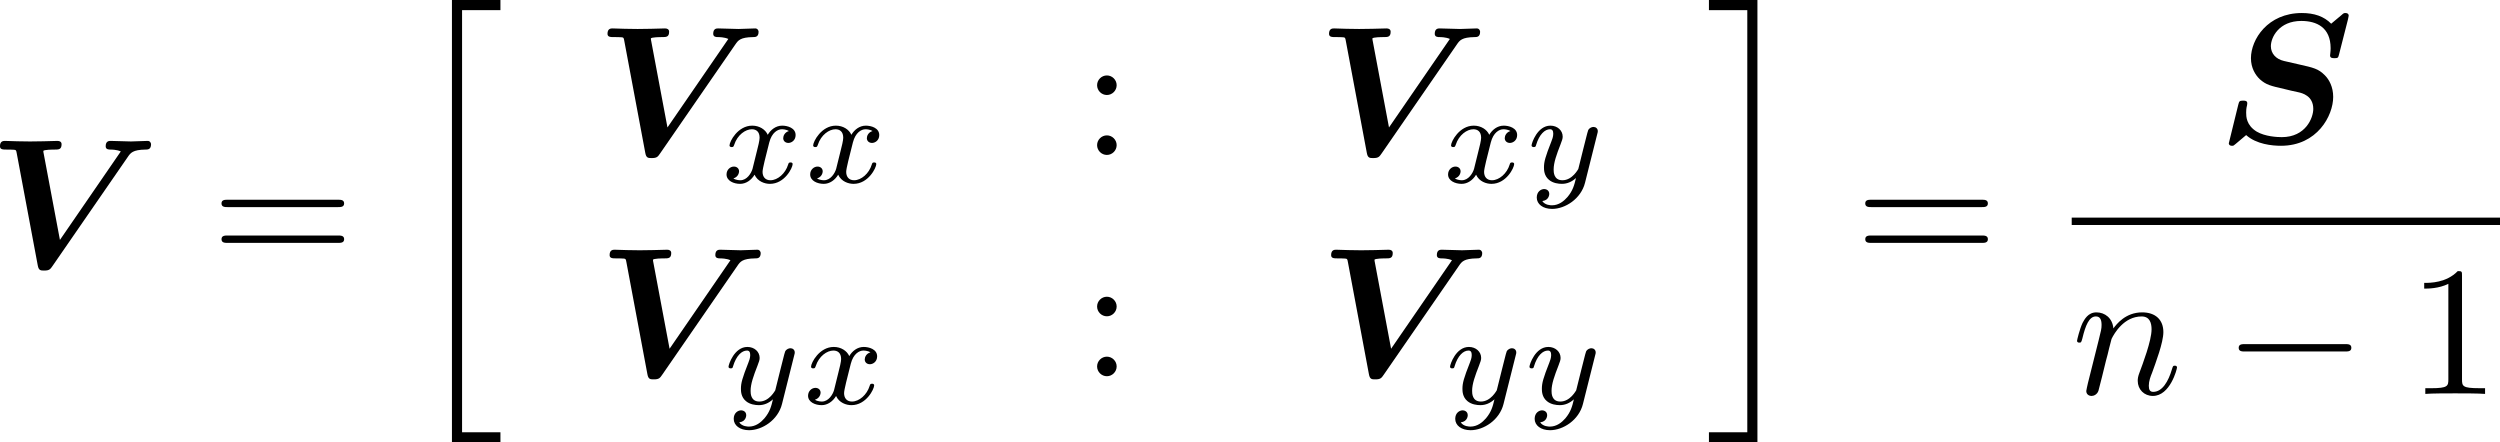 <?xml version="1.0" encoding="UTF-8" standalone="no"?>
<!-- This file was generated by dvisvgm 3.2.1 -->

<svg
   version="1.1"
   width="216.092"
   height="38.241"
   viewBox="12.121 64.096 162.069 28.68"
   id="svg276"
   xmlns:xlink="http://www.w3.org/1999/xlink"
   xmlns="http://www.w3.org/2000/svg"
   xmlns:svg="http://www.w3.org/2000/svg">
  <defs
     id="defs1">
    <path
       id="g2-48"
       d="m 2.427,-3.95 c 0.067,-0.142 0.075,-0.209 0.075,-0.268 0,-0.259 -0.234,-0.46 -0.494,-0.46 -0.318,0 -0.418,0.259 -0.46,0.393 l -1.105,3.624 c -0.008,0.017 -0.042,0.126 -0.042,0.134 0,0.1 0.259,0.184 0.326,0.184 0.059,0 0.067,-0.017 0.126,-0.142 z" />
    <path
       id="g4-105"
       d="m 2.711,-5.23 c 0,-0.134 -0.1,-0.318 -0.335,-0.318 -0.226,0 -0.469,0.218 -0.469,0.46 0,0.142 0.109,0.318 0.335,0.318 0.243,0 0.469,-0.234 0.469,-0.46 z m -1.707,4.251 c -0.033,0.109 -0.075,0.209 -0.075,0.351 0,0.393 0.335,0.711 0.795,0.711 0.837,0 1.205,-1.155 1.205,-1.28 0,-0.109 -0.109,-0.109 -0.134,-0.109 -0.117,0 -0.126,0.05 -0.159,0.142 -0.192,0.669 -0.561,1.013 -0.887,1.013 -0.167,0 -0.209,-0.109 -0.209,-0.293 0,-0.192 0.059,-0.351 0.134,-0.536 0.084,-0.226 0.176,-0.452 0.268,-0.669 0.075,-0.201 0.377,-0.962 0.41,-1.063 0.025,-0.084 0.05,-0.184 0.05,-0.268 0,-0.393 -0.335,-0.711 -0.795,-0.711 -0.828,0 -1.213,1.138 -1.213,1.28 0,0.109 0.117,0.109 0.142,0.109 0.117,0 0.126,-0.042 0.151,-0.134 0.218,-0.72 0.586,-1.021 0.895,-1.021 0.134,0 0.209,0.067 0.209,0.293 0,0.192 -0.05,0.318 -0.259,0.837 z" />
    <path
       id="g4-106"
       d="m 3.674,-5.23 c 0,-0.142 -0.109,-0.318 -0.335,-0.318 -0.243,0 -0.469,0.234 -0.469,0.46 0,0.134 0.1,0.318 0.335,0.318 0.226,0 0.469,-0.218 0.469,-0.46 z M 1.9,0.41 C 1.757,0.987 1.314,1.473 0.82,1.473 0.711,1.473 0.611,1.456 0.519,1.423 0.736,1.322 0.803,1.121 0.803,0.996 0.803,0.795 0.644,0.686 0.477,0.686 0.218,0.686 0,0.912 0,1.18 c 0,0.318 0.326,0.527 0.828,0.527 0.502,0 1.481,-0.301 1.741,-1.322 l 0.753,-2.996 c 0.025,-0.092 0.042,-0.167 0.042,-0.293 0,-0.46 -0.393,-0.787 -0.895,-0.787 -0.929,0 -1.465,1.163 -1.465,1.28 0,0.109 0.117,0.109 0.142,0.109 0.1,0 0.109,-0.025 0.167,-0.151 0.209,-0.485 0.644,-1.004 1.13,-1.004 0.209,0 0.285,0.142 0.285,0.41 0,0.092 -0.017,0.209 -0.025,0.251 z" />
    <path
       id="g4-110"
       d="m 1.021,-0.527 c -0.033,0.109 -0.084,0.318 -0.084,0.343 0,0.184 0.151,0.268 0.285,0.268 0.151,0 0.285,-0.109 0.326,-0.184 0.042,-0.075 0.109,-0.343 0.151,-0.519 0.042,-0.159 0.134,-0.544 0.184,-0.753 0.05,-0.184 0.1,-0.368 0.142,-0.561 0.092,-0.343 0.109,-0.41 0.351,-0.753 0.234,-0.335 0.628,-0.77 1.255,-0.77 0.485,0 0.494,0.427 0.494,0.586 0,0.502 -0.36,1.431 -0.494,1.783 -0.092,0.234 -0.126,0.31 -0.126,0.452 0,0.444 0.368,0.72 0.795,0.72 0.837,0 1.205,-1.155 1.205,-1.28 0,-0.109 -0.109,-0.109 -0.134,-0.109 -0.117,0 -0.126,0.05 -0.159,0.142 -0.192,0.669 -0.552,1.013 -0.887,1.013 -0.176,0 -0.209,-0.117 -0.209,-0.293 0,-0.192 0.042,-0.301 0.192,-0.678 0.1,-0.259 0.444,-1.147 0.444,-1.615 0,-0.812 -0.644,-0.954 -1.088,-0.954 -0.695,0 -1.163,0.427 -1.414,0.762 -0.059,-0.577 -0.552,-0.762 -0.895,-0.762 -0.36,0 -0.552,0.259 -0.661,0.452 -0.184,0.31 -0.301,0.787 -0.301,0.828 0,0.109 0.117,0.109 0.142,0.109 0.117,0 0.126,-0.025 0.184,-0.251 0.126,-0.494 0.285,-0.904 0.611,-0.904 0.218,0 0.276,0.184 0.276,0.41 0,0.159 -0.075,0.469 -0.134,0.695 -0.059,0.226 -0.142,0.569 -0.184,0.753 z" />
    <path
       id="g4-112"
       d="m 0.628,1.021 c -0.059,0.234 -0.075,0.301 -0.41,0.301 -0.109,0 -0.226,0 -0.226,0.176 0,0.092 0.075,0.126 0.117,0.126 0.218,0 0.494,-0.033 0.72,-0.033 0.285,0 0.603,0.033 0.879,0.033 0.075,0 0.167,-0.025 0.167,-0.184 0,-0.117 -0.117,-0.117 -0.218,-0.117 -0.184,0 -0.41,0 -0.41,-0.1 0,-0.042 0.059,-0.259 0.092,-0.385 0.1,-0.444 0.218,-0.895 0.31,-1.247 0.1,0.167 0.36,0.494 0.862,0.494 1.021,0 2.151,-1.13 2.151,-2.377 0,-0.979 -0.678,-1.398 -1.255,-1.398 -0.519,0 -0.962,0.351 -1.188,0.586 C 2.075,-3.582 1.607,-3.691 1.356,-3.691 c -0.326,0 -0.527,0.218 -0.661,0.444 -0.167,0.285 -0.301,0.787 -0.301,0.837 0,0.109 0.117,0.109 0.142,0.109 0.117,0 0.126,-0.025 0.184,-0.251 0.126,-0.485 0.285,-0.904 0.611,-0.904 0.218,0 0.276,0.184 0.276,0.41 0,0.092 -0.017,0.201 -0.025,0.251 z m 1.582,-3.707 c 0.485,-0.644 0.904,-0.77 1.172,-0.77 0.326,0 0.611,0.243 0.611,0.812 0,0.343 -0.184,1.197 -0.435,1.682 -0.209,0.41 -0.619,0.812 -1.046,0.812 -0.594,0 -0.745,-0.644 -0.745,-0.728 0,-0.033 0.017,-0.092 0.025,-0.126 z" />
    <path
       id="g4-113"
       d="m 4.26,-3.448 c 0.008,-0.033 0.017,-0.084 0.017,-0.126 0,-0.05 -0.033,-0.117 -0.109,-0.117 -0.084,0 -0.435,0.285 -0.603,0.552 -0.084,-0.167 -0.36,-0.552 -0.895,-0.552 -1.071,0 -2.159,1.18 -2.159,2.385 0,0.812 0.544,1.389 1.264,1.389 0.477,0 0.87,-0.301 1.054,-0.46 -0.008,0.025 -0.268,1.08 -0.301,1.222 -0.117,0.46 -0.126,0.469 -0.644,0.477 -0.1,0 -0.218,0 -0.218,0.184 0,0.05 0.042,0.117 0.126,0.117 0.276,0 0.586,-0.033 0.87,-0.033 0.285,0 0.636,0.033 0.895,0.033 0.075,0 0.167,-0.025 0.167,-0.184 0,-0.117 -0.117,-0.117 -0.218,-0.117 -0.184,0 -0.41,0 -0.41,-0.1 0,-0.025 0,-0.042 0.042,-0.184 z m -1.264,2.393 c -0.042,0.142 -0.042,0.159 -0.151,0.293 -0.326,0.385 -0.72,0.611 -1.046,0.611 -0.31,0 -0.611,-0.218 -0.611,-0.812 0,-0.444 0.243,-1.364 0.435,-1.699 0.385,-0.669 0.812,-0.795 1.046,-0.795 0.586,0 0.745,0.644 0.745,0.728 0,0.042 -0.017,0.092 -0.025,0.126 z" />
    <path
       id="g4-120"
       d="m 2.084,-0.887 c -0.084,0.285 -0.36,0.736 -0.787,0.736 -0.025,0 -0.276,0 -0.452,-0.117 0.343,-0.109 0.368,-0.41 0.368,-0.46 0,-0.184 -0.142,-0.31 -0.335,-0.31 -0.234,0 -0.477,0.201 -0.477,0.51 0,0.418 0.469,0.611 0.879,0.611 0.385,0 0.728,-0.243 0.937,-0.594 0.201,0.444 0.661,0.594 0.996,0.594 0.962,0 1.473,-1.046 1.473,-1.28 0,-0.109 -0.109,-0.109 -0.134,-0.109 -0.117,0 -0.126,0.042 -0.159,0.142 -0.176,0.577 -0.678,1.013 -1.147,1.013 -0.335,0 -0.51,-0.226 -0.51,-0.544 0,-0.218 0.201,-0.979 0.435,-1.908 0.167,-0.644 0.544,-0.854 0.82,-0.854 0.017,0 0.276,0 0.452,0.117 -0.268,0.075 -0.368,0.31 -0.368,0.46 0,0.184 0.142,0.31 0.335,0.31 0.192,0 0.469,-0.159 0.469,-0.51 0,-0.469 -0.536,-0.611 -0.87,-0.611 -0.418,0 -0.753,0.276 -0.937,0.594 C 2.921,-3.44 2.536,-3.691 2.067,-3.691 c -0.937,0 -1.473,1.029 -1.473,1.28 0,0.109 0.117,0.109 0.142,0.109 0.109,0 0.117,-0.033 0.159,-0.142 0.209,-0.653 0.736,-1.013 1.147,-1.013 0.276,0 0.502,0.151 0.502,0.552 0,0.167 -0.1,0.586 -0.176,0.87 z" />
    <path
       id="g4-121"
       d="m 4.653,-3.155 c 0.033,-0.117 0.033,-0.134 0.033,-0.184 0,-0.167 -0.134,-0.268 -0.276,-0.268 -0.092,0 -0.251,0.042 -0.343,0.201 -0.025,0.05 -0.092,0.318 -0.134,0.485 l -0.176,0.695 c -0.05,0.201 -0.31,1.255 -0.335,1.347 -0.008,0 -0.377,0.728 -1.029,0.728 -0.569,0 -0.569,-0.544 -0.569,-0.695 0,-0.452 0.192,-0.979 0.444,-1.624 0.1,-0.268 0.142,-0.368 0.142,-0.51 0,-0.402 -0.343,-0.711 -0.795,-0.711 -0.845,0 -1.222,1.138 -1.222,1.28 0,0.109 0.117,0.109 0.142,0.109 0.117,0 0.126,-0.042 0.151,-0.134 0.209,-0.695 0.569,-1.021 0.904,-1.021 0.142,0 0.209,0.092 0.209,0.293 0,0.192 -0.075,0.377 -0.117,0.485 -0.402,1.021 -0.485,1.331 -0.485,1.699 0,0.142 0,0.536 0.326,0.803 0.259,0.218 0.611,0.259 0.837,0.259 0.335,0 0.636,-0.126 0.912,-0.377 C 3.163,0.167 3.071,0.519 2.72,0.937 2.494,1.197 2.159,1.473 1.716,1.473 c -0.059,0 -0.452,0 -0.628,-0.276 0.452,-0.05 0.452,-0.452 0.452,-0.46 0,-0.268 -0.243,-0.318 -0.326,-0.318 -0.209,0 -0.485,0.167 -0.485,0.552 0,0.427 0.402,0.736 0.996,0.736 0.845,0 1.875,-0.653 2.134,-1.699 z" />
    <path
       id="g1-0"
       d="m 7.878,-2.75 c 0.203,0 0.418,0 0.418,-0.239 0,-0.239 -0.215,-0.239 -0.418,-0.239 H 1.411 c -0.203,0 -0.418,0 -0.418,0.239 0,0.239 0.215,0.239 0.418,0.239 z" />
    <path
       id="g1-1"
       d="m 2.295,-2.989 c 0,-0.347 -0.287,-0.634 -0.634,-0.634 -0.347,0 -0.634,0.287 -0.634,0.634 0,0.347 0.287,0.634 0.634,0.634 0.347,0 0.634,-0.287 0.634,-0.634 z" />
    <path
       id="g6-49"
       d="m 2.803,-5.322 c 0,-0.226 -0.017,-0.234 -0.251,-0.234 -0.536,0.527 -1.297,0.536 -1.64,0.536 V -4.72 c 0.201,0 0.753,0 1.213,-0.234 v 4.268 c 0,0.276 0,0.385 -0.837,0.385 H 0.971 V 0 c 0.151,-0.008 1.18,-0.033 1.49,-0.033 0.259,0 1.314,0.025 1.498,0.033 V -0.301 H 3.64 c -0.837,0 -0.837,-0.109 -0.837,-0.385 z" />
    <path
       id="g3-58"
       d="m 2.295,-0.634 c 0,-0.347 -0.287,-0.634 -0.634,-0.634 -0.347,0 -0.634,0.287 -0.634,0.634 0,0.347 0.287,0.634 0.634,0.634 0.347,0 0.634,-0.287 0.634,-0.634 z" />
    <path
       id="g3-109"
       d="m 1.052,-0.705 c -0.036,0.179 -0.108,0.454 -0.108,0.514 0,0.215 0.167,0.323 0.347,0.323 0.143,0 0.359,-0.096 0.442,-0.335 0.012,-0.024 0.155,-0.586 0.227,-0.885 L 2.224,-2.164 C 2.295,-2.427 2.367,-2.69 2.427,-2.965 2.475,-3.168 2.57,-3.515 2.582,-3.563 c 0.179,-0.371 0.813,-1.459 1.949,-1.459 0.538,0 0.646,0.442 0.646,0.837 0,0.299 -0.084,0.634 -0.179,0.992 l -0.335,1.387 -0.239,0.909 c -0.048,0.239 -0.155,0.646 -0.155,0.705 0,0.215 0.167,0.323 0.347,0.323 0.371,0 0.442,-0.299 0.538,-0.681 0.167,-0.669 0.61,-2.415 0.717,-2.881 0.036,-0.155 0.669,-1.59 1.973,-1.59 0.514,0 0.646,0.406 0.646,0.837 0,0.681 -0.502,2.044 -0.741,2.678 -0.108,0.287 -0.155,0.418 -0.155,0.658 0,0.562 0.418,0.98 0.98,0.98 1.124,0 1.566,-1.745 1.566,-1.841 0,-0.12 -0.108,-0.12 -0.143,-0.12 -0.12,0 -0.12,0.036 -0.179,0.215 -0.179,0.634 -0.562,1.482 -1.219,1.482 -0.203,0 -0.287,-0.12 -0.287,-0.395 0,-0.299 0.108,-0.586 0.215,-0.849 0.227,-0.622 0.729,-1.949 0.729,-2.63 0,-0.777 -0.478,-1.279 -1.375,-1.279 -0.897,0 -1.506,0.526 -1.949,1.16 C 5.918,-4.28 5.882,-4.686 5.547,-4.973 5.248,-5.224 4.866,-5.284 4.567,-5.284 c -1.076,0 -1.662,0.765 -1.865,1.04 -0.06,-0.681 -0.562,-1.04 -1.1,-1.04 -0.55,0 -0.777,0.466 -0.885,0.681 -0.215,0.418 -0.371,1.124 -0.371,1.16 0,0.12 0.12,0.12 0.143,0.12 0.12,0 0.132,-0.012 0.203,-0.275 0.203,-0.849 0.442,-1.423 0.873,-1.423 0.191,0 0.371,0.096 0.371,0.55 0,0.251 -0.036,0.383 -0.191,1.004 z" />
    <path
       id="g3-110"
       d="m 1.052,-0.705 c -0.036,0.179 -0.108,0.454 -0.108,0.514 0,0.215 0.167,0.323 0.347,0.323 0.143,0 0.359,-0.096 0.442,-0.335 0.012,-0.024 0.155,-0.586 0.227,-0.885 L 2.224,-2.164 C 2.295,-2.427 2.367,-2.69 2.427,-2.965 2.475,-3.168 2.57,-3.515 2.582,-3.563 c 0.179,-0.371 0.813,-1.459 1.949,-1.459 0.538,0 0.646,0.442 0.646,0.837 0,0.741 -0.586,2.271 -0.777,2.786 -0.108,0.275 -0.12,0.418 -0.12,0.55 0,0.562 0.418,0.98 0.98,0.98 1.124,0 1.566,-1.745 1.566,-1.841 0,-0.12 -0.108,-0.12 -0.143,-0.12 -0.12,0 -0.12,0.036 -0.179,0.215 -0.239,0.813 -0.634,1.482 -1.219,1.482 -0.203,0 -0.287,-0.12 -0.287,-0.395 0,-0.299 0.108,-0.586 0.215,-0.849 0.227,-0.634 0.729,-1.949 0.729,-2.63 0,-0.801 -0.514,-1.279 -1.375,-1.279 -1.076,0 -1.662,0.765 -1.865,1.04 -0.06,-0.669 -0.55,-1.04 -1.1,-1.04 -0.55,0 -0.777,0.466 -0.897,0.681 -0.191,0.406 -0.359,1.112 -0.359,1.16 0,0.12 0.12,0.12 0.143,0.12 0.12,0 0.132,-0.012 0.203,-0.275 0.203,-0.849 0.442,-1.423 0.873,-1.423 0.239,0 0.371,0.155 0.371,0.55 0,0.251 -0.036,0.383 -0.191,1.004 z" />
    <path
       id="g3-120"
       d="m 3.993,-3.61 c 0.072,-0.311 0.347,-1.411 1.184,-1.411 0.06,0 0.347,0 0.598,0.155 -0.335,0.06 -0.574,0.359 -0.574,0.646 0,0.191 0.132,0.418 0.454,0.418 0.263,0 0.646,-0.215 0.646,-0.693 0,-0.622 -0.705,-0.789 -1.112,-0.789 -0.693,0 -1.112,0.634 -1.255,0.909 -0.299,-0.789 -0.944,-0.909 -1.291,-0.909 -1.243,0 -1.925,1.542 -1.925,1.841 0,0.12 0.12,0.12 0.143,0.12 0.096,0 0.132,-0.024 0.155,-0.132 0.406,-1.267 1.196,-1.566 1.602,-1.566 0.227,0 0.646,0.108 0.646,0.801 0,0.371 -0.203,1.172 -0.646,2.845 -0.191,0.741 -0.61,1.243 -1.136,1.243 -0.072,0 -0.347,0 -0.598,-0.155 0.299,-0.06 0.562,-0.311 0.562,-0.646 0,-0.323 -0.263,-0.418 -0.442,-0.418 -0.359,0 -0.658,0.311 -0.658,0.693 0,0.55 0.598,0.789 1.124,0.789 0.789,0 1.219,-0.837 1.255,-0.909 0.143,0.442 0.574,0.909 1.291,0.909 1.231,0 1.913,-1.542 1.913,-1.841 0,-0.12 -0.108,-0.12 -0.143,-0.12 -0.108,0 -0.132,0.048 -0.155,0.132 -0.395,1.279 -1.207,1.566 -1.59,1.566 -0.466,0 -0.658,-0.383 -0.658,-0.789 0,-0.263 0.072,-0.526 0.203,-1.052 z" />
    <path
       id="g3-121"
       d="m 5.81,-4.555 c 0.048,-0.167 0.048,-0.191 0.048,-0.275 0,-0.215 -0.167,-0.323 -0.347,-0.323 -0.12,0 -0.311,0.072 -0.418,0.251 -0.024,0.06 -0.12,0.43 -0.167,0.646 -0.084,0.311 -0.167,0.634 -0.239,0.956 l -0.538,2.152 c -0.048,0.179 -0.562,1.016 -1.351,1.016 -0.61,0 -0.741,-0.526 -0.741,-0.968 0,-0.55 0.203,-1.291 0.61,-2.343 0.191,-0.49 0.239,-0.622 0.239,-0.861 0,-0.538 -0.383,-0.98 -0.98,-0.98 -1.136,0 -1.578,1.733 -1.578,1.841 0,0.12 0.12,0.12 0.143,0.12 0.12,0 0.132,-0.024 0.191,-0.215 0.323,-1.124 0.801,-1.482 1.207,-1.482 0.096,0 0.299,0 0.299,0.383 0,0.299 -0.12,0.61 -0.203,0.837 -0.478,1.267 -0.693,1.949 -0.693,2.511 0,1.064 0.753,1.423 1.459,1.423 0.466,0 0.873,-0.203 1.207,-0.538 C 3.802,0.215 3.658,0.801 3.18,1.435 2.869,1.841 2.415,2.188 1.865,2.188 c -0.167,0 -0.705,-0.036 -0.909,-0.502 0.191,0 0.347,0 0.514,-0.143 0.12,-0.108 0.239,-0.263 0.239,-0.49 0,-0.371 -0.323,-0.418 -0.442,-0.418 -0.275,0 -0.669,0.191 -0.669,0.777 0,0.598 0.526,1.04 1.267,1.04 1.231,0 2.463,-1.088 2.798,-2.439 z" />
    <path
       id="g0-83"
       d="m 8.488,-7.986 c 0.012,-0.036 0.048,-0.215 0.048,-0.239 0,-0.155 -0.132,-0.179 -0.215,-0.179 -0.084,0 -0.108,0 -0.263,0.143 l -0.658,0.55 c -0.466,-0.478 -1.1,-0.693 -1.901,-0.693 -2.212,0 -3.3,1.71 -3.3,2.929 0,0.634 0.287,1.088 0.574,1.363 0.418,0.371 0.705,0.43 1.59,0.634 0.275,0.072 0.598,0.143 0.933,0.215 0.203,0.048 0.944,0.215 0.944,1.076 0,0.574 -0.49,1.829 -2.044,1.829 -0.287,0 -1.076,-0.036 -1.626,-0.359 -0.681,-0.418 -0.681,-0.992 -0.681,-1.231 0,-0.096 0,-0.263 0.06,-0.49 0,-0.036 0.012,-0.096 0.012,-0.12 0,-0.167 -0.167,-0.167 -0.275,-0.167 -0.239,0 -0.251,0.048 -0.311,0.275 L 0.765,0.036 c 0,0.132 0.108,0.167 0.203,0.167 0.108,0 0.108,-0.012 0.239,-0.12 0.036,-0.024 0.49,-0.418 0.681,-0.574 0.669,0.598 1.686,0.693 2.26,0.693 2.343,0 3.383,-1.949 3.383,-3.168 0,-0.646 -0.263,-1.124 -0.538,-1.399 -0.43,-0.43 -0.717,-0.49 -1.722,-0.717 L 4.34,-5.296 C 3.814,-5.416 3.491,-5.786 3.491,-6.253 c 0,-0.574 0.526,-1.638 1.973,-1.638 0.992,0 1.901,0.418 1.901,1.769 0,0.215 -0.036,0.43 -0.036,0.466 0,0.179 0.167,0.179 0.287,0.179 0.227,0 0.239,-0.024 0.299,-0.263 z" />
    <path
       id="g0-86"
       d="m 9.074,-7.161 c 0.179,-0.263 0.323,-0.466 1.148,-0.478 0.143,0 0.359,0 0.359,-0.347 0,-0.072 -0.06,-0.215 -0.215,-0.215 -0.347,0 -0.729,0.036 -1.088,0.036 -0.43,0 -0.897,-0.036 -1.315,-0.036 -0.096,0 -0.323,0 -0.323,0.347 0,0.215 0.203,0.215 0.311,0.215 0.06,0 0.406,0 0.669,0.12 L 4.674,-1.781 3.622,-7.376 c -0.012,-0.036 -0.024,-0.132 -0.024,-0.167 0,-0.096 0.646,-0.096 0.729,-0.096 0.263,0 0.454,0 0.454,-0.347 0,-0.155 -0.12,-0.215 -0.263,-0.215 -0.299,0 -0.61,0.024 -0.909,0.024 -0.287,0 -0.586,0.012 -0.873,0.012 -0.275,0 -0.55,-0.012 -0.825,-0.012 -0.263,0 -0.538,-0.024 -0.789,-0.024 -0.108,0 -0.335,0 -0.335,0.347 0,0.215 0.191,0.215 0.442,0.215 0.155,0 0.299,0 0.466,0.012 0.132,0.012 0.143,0.024 0.179,0.227 l 1.363,7.269 c 0.06,0.335 0.191,0.335 0.418,0.335 0.335,0 0.395,-0.084 0.55,-0.311 z" />
    <path
       id="g0-88"
       d="M 6.958,-4.722 8.536,-6.276 9.277,-7.03 c 0.478,-0.454 0.622,-0.598 1.865,-0.61 0.227,0 0.251,-0.311 0.251,-0.347 0,-0.072 -0.048,-0.215 -0.239,-0.215 -0.418,0 -0.873,0.036 -1.303,0.036 -0.347,0 -1.207,-0.036 -1.554,-0.036 -0.096,0 -0.335,0 -0.335,0.335 0,0.215 0.191,0.227 0.299,0.227 0.359,0.012 0.669,0.108 0.717,0.12 L 6.695,-5.26 5.595,-7.568 c 0.12,-0.024 0.49,-0.072 0.693,-0.072 0.132,0 0.347,0 0.347,-0.335 0,-0.167 -0.108,-0.227 -0.263,-0.227 -0.406,0 -1.411,0.036 -1.817,0.036 -0.275,0 -0.55,-0.012 -0.825,-0.012 -0.275,0 -0.562,-0.024 -0.837,-0.024 -0.108,0 -0.335,0 -0.335,0.335 0,0.227 0.155,0.227 0.49,0.227 0.167,0 0.299,0 0.466,0.012 0.167,0.024 0.179,0.036 0.251,0.179 l 1.65,3.455 -3.001,2.965 c -0.215,0.203 -0.466,0.454 -1.53,0.466 -0.215,0 -0.418,0 -0.418,0.347 C 0.466,-0.132 0.526,0 0.705,0 0.992,0 1.722,-0.036 2.008,-0.036 2.355,-0.036 3.216,0 3.563,0 c 0.096,0 0.335,0 0.335,-0.347 0,-0.215 -0.215,-0.215 -0.311,-0.215 -0.239,0 -0.478,-0.036 -0.705,-0.12 l 2.786,-2.774 1.351,2.821 c -0.012,0 -0.406,0.072 -0.693,0.072 -0.12,0 -0.347,0 -0.347,0.347 C 5.978,-0.179 5.99,0 6.241,0 c 0.406,0 1.423,-0.036 1.829,-0.036 0.275,0 0.55,0.012 0.825,0.012 C 9.17,-0.024 9.457,0 9.732,0 c 0.096,0 0.335,0 0.335,-0.347 0,-0.215 -0.191,-0.215 -0.478,-0.215 -0.167,0 -0.287,0 -0.466,-0.012 -0.179,-0.024 -0.191,-0.036 -0.275,-0.191 z" />
    <path
       id="g0-89"
       d="m 8.775,-7.173 c 0.263,-0.275 0.538,-0.454 1.339,-0.466 0.132,0 0.347,0 0.347,-0.347 0,-0.072 -0.06,-0.215 -0.215,-0.215 -0.347,0 -0.741,0.036 -1.1,0.036 -0.442,0 -0.897,-0.036 -1.327,-0.036 -0.084,0 -0.323,0 -0.323,0.347 0,0.215 0.203,0.215 0.323,0.215 0.12,0 0.359,0.024 0.538,0.084 L 5.117,-4.089 3.587,-7.592 c 0.335,-0.048 0.347,-0.048 0.669,-0.048 0.203,0 0.406,-0.012 0.406,-0.347 0,-0.155 -0.132,-0.215 -0.263,-0.215 -0.406,0 -1.447,0.036 -1.853,0.036 -0.275,0 -0.562,-0.012 -0.825,-0.012 -0.287,0 -0.586,-0.024 -0.861,-0.024 -0.12,0 -0.335,0 -0.335,0.347 0,0.215 0.167,0.215 0.49,0.215 0.155,0 0.299,0 0.466,0.012 0.143,0.024 0.167,0.024 0.239,0.179 l 1.817,4.172 -0.622,2.463 c -0.048,0.203 -0.06,0.215 -0.275,0.227 -0.203,0.024 -0.406,0.024 -0.622,0.024 -0.359,0 -0.383,0 -0.43,0.048 C 1.518,-0.454 1.47,-0.299 1.47,-0.215 1.47,-0.191 1.482,0 1.733,0 c 0.299,0 0.61,-0.024 0.909,-0.024 0.287,0 0.586,-0.012 0.873,-0.012 C 3.921,-0.036 4.937,0 5.344,0 c 0.108,0 0.347,0 0.347,-0.347 0,-0.215 -0.167,-0.215 -0.502,-0.215 -0.251,0 -0.478,-0.012 -0.729,-0.024 l 0.669,-2.69 z" />
    <path
       id="g0-109"
       d="m 5.153,-1.315 c -0.072,0.299 -0.203,0.801 -0.203,0.885 0,0.251 0.191,0.526 0.562,0.526 0.203,0 0.574,-0.108 0.753,-0.514 0.096,-0.251 0.634,-2.511 0.753,-3.001 0.036,-0.179 0.06,-0.239 0.311,-0.574 0.311,-0.406 0.873,-0.98 1.71,-0.98 0.311,0 0.598,0.12 0.598,0.705 0,0.681 -0.526,2.08 -0.753,2.678 -0.132,0.323 -0.167,0.406 -0.167,0.61 0,0.693 0.693,1.076 1.351,1.076 1.267,0 1.865,-1.626 1.865,-1.865 0,-0.167 -0.179,-0.167 -0.287,-0.167 -0.143,0 -0.227,0 -0.275,0.155 -0.395,1.327 -1.04,1.447 -1.231,1.447 -0.084,0 -0.203,0 -0.203,-0.251 0,-0.275 0.12,-0.574 0.239,-0.873 0.191,-0.49 0.741,-1.889 0.741,-2.558 0,-1.1 -0.921,-1.387 -1.781,-1.387 -0.275,0 -1.184,0 -2.08,1.028 C 7.018,-4.531 6.934,-4.902 6.48,-5.153 6.049,-5.404 5.452,-5.404 5.32,-5.404 c -0.251,0 -1.124,0 -1.973,0.909 -0.167,-0.598 -0.825,-0.909 -1.47,-0.909 -0.442,0 -0.777,0.251 -1.04,0.681 -0.299,0.478 -0.454,1.124 -0.454,1.184 0,0.167 0.179,0.167 0.287,0.167 0.132,0 0.179,0 0.239,-0.06 0.024,-0.024 0.024,-0.048 0.096,-0.347 0.239,-0.933 0.502,-1.196 0.813,-1.196 0.179,0 0.275,0.12 0.275,0.442 0,0.203 -0.048,0.395 -0.167,0.873 -0.084,0.335 -0.203,0.813 -0.263,1.076 l -0.43,1.674 c -0.036,0.167 -0.096,0.395 -0.096,0.478 0,0.251 0.191,0.526 0.562,0.526 0.622,0 0.765,-0.55 0.849,-0.909 0.12,-0.442 0.215,-0.825 0.335,-1.339 0.048,-0.155 0.347,-1.387 0.371,-1.423 0.012,-0.072 0.347,-0.61 0.741,-0.933 0.335,-0.263 0.729,-0.466 1.231,-0.466 0.311,0 0.598,0.12 0.598,0.705 0,0.275 -0.084,0.622 -0.132,0.801 z" />
    <path
       id="g0-120"
       d="m 6.408,-4.794 c -0.43,0.12 -0.646,0.526 -0.646,0.825 0,0.263 0.203,0.55 0.598,0.55 0.418,0 0.861,-0.347 0.861,-0.933 0,-0.634 -0.634,-1.052 -1.363,-1.052 -0.681,0 -1.124,0.514 -1.279,0.729 -0.299,-0.502 -0.968,-0.729 -1.65,-0.729 -1.506,0 -2.319,1.47 -2.319,1.865 0,0.167 0.179,0.167 0.287,0.167 0.143,0 0.227,0 0.275,-0.155 0.347,-1.088 1.207,-1.447 1.698,-1.447 0.454,0 0.669,0.215 0.669,0.598 0,0.227 -0.167,0.885 -0.275,1.315 l -0.406,1.638 c -0.179,0.729 -0.61,1.088 -1.016,1.088 -0.06,0 -0.335,0 -0.574,-0.179 0.43,-0.12 0.646,-0.526 0.646,-0.825 0,-0.263 -0.203,-0.55 -0.598,-0.55 -0.418,0 -0.861,0.347 -0.861,0.933 0,0.634 0.634,1.052 1.363,1.052 0.681,0 1.124,-0.514 1.279,-0.729 0.299,0.502 0.968,0.729 1.65,0.729 1.506,0 2.319,-1.47 2.319,-1.865 0,-0.167 -0.179,-0.167 -0.287,-0.167 -0.143,0 -0.227,0 -0.275,0.155 -0.347,1.088 -1.207,1.447 -1.698,1.447 -0.454,0 -0.669,-0.215 -0.669,-0.598 0,-0.251 0.155,-0.885 0.263,-1.327 0.084,-0.311 0.359,-1.435 0.418,-1.626 0.179,-0.717 0.598,-1.088 1.016,-1.088 0.06,0 0.335,0 0.574,0.179 z" />
    <path
       id="g0-121"
       d="m 6.898,-4.507 c 0.06,-0.215 0.06,-0.239 0.06,-0.275 0,-0.263 -0.191,-0.526 -0.562,-0.526 -0.622,0 -0.765,0.562 -0.849,0.885 l -0.311,1.243 c -0.143,0.574 -0.371,1.494 -0.502,1.985 -0.06,0.263 -0.43,0.55 -0.466,0.574 -0.132,0.084 -0.418,0.287 -0.813,0.287 -0.705,0 -0.717,-0.598 -0.717,-0.873 0,-0.729 0.371,-1.662 0.705,-2.523 0.12,-0.311 0.155,-0.395 0.155,-0.598 0,-0.693 -0.693,-1.076 -1.351,-1.076 -1.267,0 -1.865,1.626 -1.865,1.865 0,0.167 0.179,0.167 0.287,0.167 0.143,0 0.227,0 0.275,-0.155 0.395,-1.327 1.052,-1.447 1.231,-1.447 0.084,0 0.203,0 0.203,0.251 0,0.275 -0.132,0.586 -0.203,0.777 -0.466,1.196 -0.717,1.877 -0.717,2.487 0,1.363 1.196,1.554 1.901,1.554 0.299,0 0.705,-0.048 1.148,-0.359 -0.335,1.47 -1.231,2.248 -2.056,2.248 -0.155,0 -0.49,-0.024 -0.729,-0.167 0.383,-0.155 0.574,-0.478 0.574,-0.801 0,-0.43 -0.347,-0.55 -0.586,-0.55 -0.442,0 -0.861,0.383 -0.861,0.909 0,0.61 0.634,1.04 1.602,1.04 1.375,0 2.953,-0.921 3.324,-2.403 z" />
    <path
       id="g7-2"
       d="M 2.415,13.856 H 4.71 V 13.378 H 2.893 V 0 H 4.71 V -0.478 H 2.415 Z" />
    <path
       id="g7-3"
       d="M 2.558,13.856 V -0.478 H 0.263 V 0 H 2.08 V 13.378 H 0.263 v 0.478 z" />
    <path
       id="g7-20"
       d="M 2.989,28.202 H 6.133 V 27.545 H 3.646 V 0.179 H 6.133 V -0.478 H 2.989 Z" />
    <path
       id="g7-21"
       d="M 2.654,27.545 H 0.167 v 0.658 h 3.144 V -0.478 h -3.144 v 0.658 h 2.487 z" />
    <path
       id="g7-50"
       d="M 3.897,21.041 H 4.722 V 0.359 H 7.878 V -0.466 H 3.897 Z" />
    <path
       id="g7-51"
       d="M 3.24,21.041 H 4.065 V -0.466 H 0.084 v 0.825 h 3.156 z" />
    <path
       id="g7-52"
       d="M 3.897,21.029 H 7.878 V 20.204 H 4.722 V -0.478 H 3.897 Z" />
    <path
       id="g7-53"
       d="M 3.24,20.204 H 0.084 v 0.825 H 4.065 V -0.478 H 3.24 Z" />
    <path
       id="g7-54"
       d="M 3.897,7.185 H 4.722 V -0.012 H 3.897 Z" />
    <path
       id="g7-55"
       d="M 3.24,7.185 H 4.065 V -0.012 H 3.24 Z" />
    <path
       id="g5-46"
       d="m 2.295,-0.634 c 0,-0.347 -0.287,-0.634 -0.634,-0.634 -0.347,0 -0.634,0.287 -0.634,0.634 0,0.347 0.287,0.634 0.634,0.634 0.347,0 0.634,-0.287 0.634,-0.634 z" />
    <path
       id="g5-48"
       d="m 5.499,-3.826 c 0,-0.956 -0.06,-1.913 -0.478,-2.798 -0.55,-1.148 -1.53,-1.339 -2.032,-1.339 -0.717,0 -1.59,0.311 -2.08,1.423 -0.383,0.825 -0.442,1.757 -0.442,2.714 0,0.897 0.048,1.973 0.538,2.881 0.514,0.968 1.387,1.207 1.973,1.207 0.646,0 1.554,-0.251 2.08,-1.387 0.383,-0.825 0.442,-1.757 0.442,-2.702 z M 2.977,0 C 2.511,0 1.805,-0.299 1.59,-1.447 1.459,-2.164 1.459,-3.264 1.459,-3.969 c 0,-0.765 0,-1.554 0.096,-2.2 0.227,-1.423 1.124,-1.53 1.423,-1.53 0.395,0 1.184,0.215 1.411,1.399 0.12,0.669 0.12,1.578 0.12,2.331 0,0.897 0,1.71 -0.132,2.475 C 4.196,-0.359 3.515,0 2.977,0 Z" />
    <path
       id="g5-49"
       d="m 3.515,-7.651 c 0,-0.287 0,-0.311 -0.275,-0.311 -0.741,0.765 -1.793,0.765 -2.176,0.765 v 0.371 c 0.239,0 0.944,0 1.566,-0.311 v 6.193 c 0,0.43 -0.036,0.574 -1.112,0.574 H 1.136 V 0 c 0.418,-0.036 1.459,-0.036 1.937,-0.036 0.478,0 1.518,0 1.937,0.036 V -0.371 H 4.627 c -1.076,0 -1.112,-0.132 -1.112,-0.574 z" />
    <path
       id="g5-50"
       d="M 1.518,-0.921 2.786,-2.152 C 4.651,-3.802 5.368,-4.447 5.368,-5.643 c 0,-1.363 -1.076,-2.319 -2.534,-2.319 -1.351,0 -2.236,1.1 -2.236,2.164 0,0.669 0.598,0.669 0.634,0.669 0.203,0 0.622,-0.143 0.622,-0.634 0,-0.311 -0.215,-0.622 -0.634,-0.622 -0.096,0 -0.12,0 -0.155,0.012 0.275,-0.777 0.921,-1.219 1.614,-1.219 1.088,0 1.602,0.968 1.602,1.949 0,0.956 -0.598,1.901 -1.255,2.642 L 0.729,-0.442 C 0.598,-0.311 0.598,-0.287 0.598,0 H 5.033 L 5.368,-2.08 H 5.069 c -0.06,0.359 -0.143,0.885 -0.263,1.064 -0.084,0.096 -0.873,0.096 -1.136,0.096 z" />
    <path
       id="g5-51"
       d="m 3.467,-4.208 c 0.98,-0.323 1.674,-1.16 1.674,-2.104 0,-0.98 -1.052,-1.65 -2.2,-1.65 -1.207,0 -2.116,0.717 -2.116,1.626 0,0.395 0.263,0.622 0.61,0.622 0.371,0 0.61,-0.263 0.61,-0.61 0,-0.598 -0.562,-0.598 -0.741,-0.598 0.371,-0.586 1.16,-0.741 1.59,-0.741 0.49,0 1.148,0.263 1.148,1.339 0,0.143 -0.024,0.837 -0.335,1.363 -0.359,0.574 -0.765,0.61 -1.064,0.622 -0.096,0.012 -0.383,0.036 -0.466,0.036 -0.096,0.012 -0.179,0.024 -0.179,0.143 0,0.132 0.084,0.132 0.287,0.132 h 0.526 c 0.98,0 1.423,0.813 1.423,1.985 0,1.626 -0.825,1.973 -1.351,1.973 -0.514,0 -1.411,-0.203 -1.829,-0.909 0.418,0.06 0.789,-0.203 0.789,-0.658 0,-0.43 -0.323,-0.669 -0.669,-0.669 -0.287,0 -0.669,0.167 -0.669,0.693 0,1.088 1.112,1.877 2.415,1.877 1.459,0 2.546,-1.088 2.546,-2.307 0,-0.98 -0.753,-1.913 -1.997,-2.164 z" />
    <path
       id="g5-52"
       d="m 3.515,-1.973 v 1.04 c 0,0.43 -0.024,0.562 -0.909,0.562 H 2.355 V 0 c 0.49,-0.036 1.112,-0.036 1.614,-0.036 0.502,0 1.136,0 1.626,0.036 V -0.371 H 5.344 c -0.885,0 -0.909,-0.132 -0.909,-0.562 v -1.04 h 1.196 v -0.371 H 4.435 v -5.44 c 0,-0.239 0,-0.311 -0.191,-0.311 -0.108,0 -0.143,0 -0.239,0.143 l -3.67,5.607 v 0.371 z M 3.587,-2.343 H 0.669 L 3.587,-6.802 Z" />
    <path
       id="g5-53"
       d="m 5.368,-2.403 c 0,-1.423 -0.98,-2.618 -2.271,-2.618 -0.574,0 -1.088,0.191 -1.518,0.61 v -2.331 c 0.239,0.072 0.634,0.155 1.016,0.155 1.47,0 2.307,-1.088 2.307,-1.243 0,-0.072 -0.036,-0.132 -0.12,-0.132 -0.012,0 -0.036,0 -0.096,0.036 -0.239,0.108 -0.825,0.347 -1.626,0.347 -0.478,0 -1.028,-0.084 -1.59,-0.335 -0.096,-0.036 -0.12,-0.036 -0.143,-0.036 -0.12,0 -0.12,0.096 -0.12,0.287 v 3.539 c 0,0.215 0,0.311 0.167,0.311 0.084,0 0.108,-0.036 0.155,-0.108 0.132,-0.191 0.574,-0.837 1.542,-0.837 0.622,0 0.921,0.55 1.016,0.765 0.191,0.442 0.215,0.909 0.215,1.506 0,0.418 0,1.136 -0.287,1.638 -0.287,0.466 -0.729,0.777 -1.279,0.777 -0.873,0 -1.554,-0.634 -1.757,-1.339 0.036,0.012 0.072,0.024 0.203,0.024 0.395,0 0.598,-0.299 0.598,-0.586 0,-0.287 -0.203,-0.586 -0.598,-0.586 -0.167,0 -0.586,0.084 -0.586,0.634 0,1.028 0.825,2.188 2.164,2.188 1.387,0 2.606,-1.148 2.606,-2.666 z" />
    <path
       id="g5-57"
       d="m 4.388,-3.802 v 0.383 c 0,2.798 -1.243,3.347 -1.937,3.347 -0.203,0 -0.849,-0.024 -1.172,-0.43 0.526,0 0.622,-0.347 0.622,-0.55 0,-0.371 -0.287,-0.55 -0.55,-0.55 -0.191,0 -0.55,0.108 -0.55,0.574 0,0.801 0.646,1.291 1.662,1.291 1.542,0 3.001,-1.626 3.001,-4.196 0,-3.216 -1.375,-4.029 -2.439,-4.029 -0.658,0 -1.243,0.215 -1.757,0.753 -0.49,0.538 -0.765,1.04 -0.765,1.937 0,1.494 1.052,2.666 2.391,2.666 0.729,0 1.219,-0.502 1.494,-1.196 z m -1.482,0.921 c -0.191,0 -0.741,0 -1.112,-0.753 -0.215,-0.442 -0.215,-1.04 -0.215,-1.626 0,-0.646 0,-1.207 0.251,-1.65 0.323,-0.598 0.777,-0.753 1.196,-0.753 0.55,0 0.944,0.406 1.148,0.944 0.143,0.383 0.191,1.136 0.191,1.686 0,0.992 -0.406,2.152 -1.459,2.152 z" />
    <path
       id="g5-58"
       d="m 2.295,-4.519 c 0,-0.347 -0.287,-0.634 -0.634,-0.634 -0.347,0 -0.634,0.287 -0.634,0.634 0,0.347 0.287,0.634 0.634,0.634 0.347,0 0.634,-0.287 0.634,-0.634 z m 0,3.885 c 0,-0.347 -0.287,-0.634 -0.634,-0.634 -0.347,0 -0.634,0.287 -0.634,0.634 0,0.347 0.287,0.634 0.634,0.634 0.347,0 0.634,-0.287 0.634,-0.634 z" />
    <path
       id="g5-61"
       d="m 8.213,-3.909 c 0.179,0 0.406,0 0.406,-0.239 0,-0.239 -0.227,-0.239 -0.395,-0.239 H 1.064 c -0.167,0 -0.395,0 -0.395,0.239 0,0.239 0.227,0.239 0.406,0.239 z m 0.012,2.319 c 0.167,0 0.395,0 0.395,-0.239 0,-0.239 -0.227,-0.239 -0.406,-0.239 H 1.076 c -0.179,0 -0.406,0 -0.406,0.239 0,0.239 0.227,0.239 0.395,0.239 z" />
  </defs>
  <use
     x="12.121"
     y="110.044"
     xlink:href="#g5-48"
     id="use1"
     transform="translate(-147.12,-379.232)" />
  <use
     x="18.099"
     y="110.044"
     xlink:href="#g5-48"
     id="use2"
     transform="translate(-147.12,-379.232)" />
  <use
     x="24.076"
     y="110.044"
     xlink:href="#g5-49"
     id="use3"
     transform="translate(-147.12,-379.232)" />
  <g
     id="g276"
     transform="translate(-151.62,-392.732)">
    <use
       x="44.002"
       y="100.36"
       xlink:href="#g7-2"
       id="use4"
       transform="translate(4.5,13.5)" />
    <use
       x="54.961"
       y="109.924"
       xlink:href="#g0-88"
       id="use5"
       transform="translate(4.5,13.5)" />
    <use
       x="79.17"
       y="109.924"
       xlink:href="#g5-58"
       id="use6"
       transform="translate(4.5,13.5)" />
    <use
       x="94.446"
       y="109.924"
       xlink:href="#g0-89"
       id="use7"
       transform="translate(4.5,13.5)" />
    <use
       x="111.543"
       y="100.36"
       xlink:href="#g7-3"
       id="use8"
       transform="translate(4.5,13.5)" />
    <use
       x="119.845"
       y="110.044"
       xlink:href="#g5-61"
       id="use9"
       transform="translate(4.5,13.5)" />
    <use
       x="132.465"
       y="64.494"
       xlink:href="#g7-50"
       id="use10"
       transform="translate(4.5,13.5)" />
    <use
       x="132.465"
       y="85.536"
       xlink:href="#g7-54"
       id="use11"
       transform="translate(4.5,13.5)" />
    <use
       x="132.465"
       y="92.709"
       xlink:href="#g7-54"
       id="use12"
       transform="translate(4.5,13.5)" />
    <use
       x="132.465"
       y="99.882"
       xlink:href="#g7-54"
       id="use13"
       transform="translate(4.5,13.5)" />
    <use
       x="132.465"
       y="107.055"
       xlink:href="#g7-54"
       id="use14"
       transform="translate(4.5,13.5)" />
    <use
       x="132.465"
       y="114.228"
       xlink:href="#g7-54"
       id="use15"
       transform="translate(4.5,13.5)" />
    <use
       x="132.465"
       y="121.402"
       xlink:href="#g7-54"
       id="use16"
       transform="translate(4.5,13.5)" />
    <use
       x="132.465"
       y="129.053"
       xlink:href="#g7-52"
       id="use17"
       transform="translate(4.5,13.5)" />
    <use
       x="146.985"
       y="73.275"
       xlink:href="#g3-120"
       id="use18"
       transform="translate(4.5,13.5)" />
    <use
       x="153.817"
       y="75.068"
       xlink:href="#g6-49"
       id="use19"
       transform="translate(4.5,13.5)" />
    <use
       x="158.583"
       y="75.068"
       xlink:href="#g6-49"
       id="use20"
       transform="translate(4.5,13.5)" />
    <use
       x="176.473"
       y="73.275"
       xlink:href="#g1-1"
       id="use21"
       transform="translate(4.5,13.5)" />
    <use
       x="181.787"
       y="73.275"
       xlink:href="#g1-1"
       id="use22"
       transform="translate(4.5,13.5)" />
    <use
       x="187.1"
       y="73.275"
       xlink:href="#g1-1"
       id="use23"
       transform="translate(4.5,13.5)" />
    <use
       x="204.941"
       y="73.275"
       xlink:href="#g3-120"
       id="use24"
       transform="translate(4.5,13.5)" />
    <use
       x="211.774"
       y="75.068"
       xlink:href="#g6-49"
       id="use25"
       transform="translate(4.5,13.5)" />
    <use
       x="216.539"
       y="75.068"
       xlink:href="#g4-112"
       id="use26"
       transform="translate(4.5,13.5)" />
    <use
       x="234.592"
       y="73.275"
       xlink:href="#g5-58"
       id="use27"
       transform="translate(4.5,13.5)" />
    <use
       x="250.441"
       y="73.275"
       xlink:href="#g3-121"
       id="use28"
       transform="translate(4.5,13.5)" />
    <use
       x="256.302"
       y="75.068"
       xlink:href="#g6-49"
       id="use29"
       transform="translate(4.5,13.5)" />
    <use
       x="261.068"
       y="75.068"
       xlink:href="#g6-49"
       id="use30"
       transform="translate(4.5,13.5)" />
    <use
       x="278.958"
       y="73.275"
       xlink:href="#g1-1"
       id="use31"
       transform="translate(4.5,13.5)" />
    <use
       x="284.272"
       y="73.275"
       xlink:href="#g1-1"
       id="use32"
       transform="translate(4.5,13.5)" />
    <use
       x="289.585"
       y="73.275"
       xlink:href="#g1-1"
       id="use33"
       transform="translate(4.5,13.5)" />
    <use
       x="307.426"
       y="73.275"
       xlink:href="#g3-121"
       id="use34"
       transform="translate(4.5,13.5)" />
    <use
       x="313.287"
       y="75.068"
       xlink:href="#g6-49"
       id="use35"
       transform="translate(4.5,13.5)" />
    <use
       x="318.053"
       y="75.068"
       xlink:href="#g4-113"
       id="use36"
       transform="translate(4.5,13.5)" />
    <use
       x="153.805"
       y="86.014"
       xlink:href="#g5-46"
       id="use37"
       transform="translate(4.5,13.5)" />
    <use
       x="153.805"
       y="90.796"
       xlink:href="#g5-46"
       id="use38"
       transform="translate(4.5,13.5)" />
    <use
       x="153.805"
       y="95.578"
       xlink:href="#g5-46"
       id="use39"
       transform="translate(4.5,13.5)" />
    <use
       x="211.843"
       y="86.014"
       xlink:href="#g5-46"
       id="use40"
       transform="translate(4.5,13.5)" />
    <use
       x="211.843"
       y="90.796"
       xlink:href="#g5-46"
       id="use41"
       transform="translate(4.5,13.5)" />
    <use
       x="211.843"
       y="95.578"
       xlink:href="#g5-46"
       id="use42"
       transform="translate(4.5,13.5)" />
    <use
       x="234.592"
       y="86.014"
       xlink:href="#g5-46"
       id="use43"
       transform="translate(4.5,13.5)" />
    <use
       x="234.592"
       y="90.796"
       xlink:href="#g5-46"
       id="use44"
       transform="translate(4.5,13.5)" />
    <use
       x="234.592"
       y="95.578"
       xlink:href="#g5-46"
       id="use45"
       transform="translate(4.5,13.5)" />
    <use
       x="256.775"
       y="86.014"
       xlink:href="#g5-46"
       id="use46"
       transform="translate(4.5,13.5)" />
    <use
       x="256.775"
       y="90.796"
       xlink:href="#g5-46"
       id="use47"
       transform="translate(4.5,13.5)" />
    <use
       x="256.775"
       y="95.578"
       xlink:href="#g5-46"
       id="use48"
       transform="translate(4.5,13.5)" />
    <use
       x="313.719"
       y="86.014"
       xlink:href="#g5-46"
       id="use49"
       transform="translate(4.5,13.5)" />
    <use
       x="313.719"
       y="90.796"
       xlink:href="#g5-46"
       id="use50"
       transform="translate(4.5,13.5)" />
    <use
       x="313.719"
       y="95.578"
       xlink:href="#g5-46"
       id="use51"
       transform="translate(4.5,13.5)" />
    <use
       x="147.676"
       y="109.924"
       xlink:href="#g3-120"
       id="use52"
       transform="translate(4.5,13.5)" />
    <use
       x="154.509"
       y="111.718"
       xlink:href="#g4-105"
       id="use53"
       transform="translate(4.5,13.5)" />
    <use
       x="157.891"
       y="111.718"
       xlink:href="#g6-49"
       id="use54"
       transform="translate(4.5,13.5)" />
    <use
       x="176.473"
       y="109.924"
       xlink:href="#g1-1"
       id="use55"
       transform="translate(4.5,13.5)" />
    <use
       x="181.787"
       y="109.924"
       xlink:href="#g1-1"
       id="use56"
       transform="translate(4.5,13.5)" />
    <use
       x="187.1"
       y="109.924"
       xlink:href="#g1-1"
       id="use57"
       transform="translate(4.5,13.5)" />
    <use
       x="205.632"
       y="109.924"
       xlink:href="#g3-120"
       id="use58"
       transform="translate(4.5,13.5)" />
    <use
       x="212.465"
       y="111.718"
       xlink:href="#g4-105"
       id="use59"
       transform="translate(4.5,13.5)" />
    <use
       x="215.848"
       y="111.718"
       xlink:href="#g4-112"
       id="use60"
       transform="translate(4.5,13.5)" />
    <use
       x="234.592"
       y="109.924"
       xlink:href="#g5-58"
       id="use61"
       transform="translate(4.5,13.5)" />
    <use
       x="251.132"
       y="109.924"
       xlink:href="#g3-121"
       id="use62"
       transform="translate(4.5,13.5)" />
    <use
       x="256.994"
       y="111.718"
       xlink:href="#g4-105"
       id="use63"
       transform="translate(4.5,13.5)" />
    <use
       x="260.376"
       y="111.718"
       xlink:href="#g6-49"
       id="use64"
       transform="translate(4.5,13.5)" />
    <use
       x="278.958"
       y="109.924"
       xlink:href="#g1-1"
       id="use65"
       transform="translate(4.5,13.5)" />
    <use
       x="284.272"
       y="109.924"
       xlink:href="#g1-1"
       id="use66"
       transform="translate(4.5,13.5)" />
    <use
       x="289.585"
       y="109.924"
       xlink:href="#g1-1"
       id="use67"
       transform="translate(4.5,13.5)" />
    <use
       x="308.117"
       y="109.924"
       xlink:href="#g3-121"
       id="use68"
       transform="translate(4.5,13.5)" />
    <use
       x="313.979"
       y="111.718"
       xlink:href="#g4-105"
       id="use69"
       transform="translate(4.5,13.5)" />
    <use
       x="317.361"
       y="111.718"
       xlink:href="#g4-113"
       id="use70"
       transform="translate(4.5,13.5)" />
    <use
       x="153.805"
       y="122.663"
       xlink:href="#g5-46"
       id="use71"
       transform="translate(4.5,13.5)" />
    <use
       x="153.805"
       y="127.445"
       xlink:href="#g5-46"
       id="use72"
       transform="translate(4.5,13.5)" />
    <use
       x="153.805"
       y="132.227"
       xlink:href="#g5-46"
       id="use73"
       transform="translate(4.5,13.5)" />
    <use
       x="211.843"
       y="122.663"
       xlink:href="#g5-46"
       id="use74"
       transform="translate(4.5,13.5)" />
    <use
       x="211.843"
       y="127.445"
       xlink:href="#g5-46"
       id="use75"
       transform="translate(4.5,13.5)" />
    <use
       x="211.843"
       y="132.227"
       xlink:href="#g5-46"
       id="use76"
       transform="translate(4.5,13.5)" />
    <use
       x="234.592"
       y="122.663"
       xlink:href="#g5-46"
       id="use77"
       transform="translate(4.5,13.5)" />
    <use
       x="234.592"
       y="127.445"
       xlink:href="#g5-46"
       id="use78"
       transform="translate(4.5,13.5)" />
    <use
       x="234.592"
       y="132.227"
       xlink:href="#g5-46"
       id="use79"
       transform="translate(4.5,13.5)" />
    <use
       x="256.775"
       y="122.663"
       xlink:href="#g5-46"
       id="use80"
       transform="translate(4.5,13.5)" />
    <use
       x="256.775"
       y="127.445"
       xlink:href="#g5-46"
       id="use81"
       transform="translate(4.5,13.5)" />
    <use
       x="256.775"
       y="132.227"
       xlink:href="#g5-46"
       id="use82"
       transform="translate(4.5,13.5)" />
    <use
       x="313.719"
       y="122.663"
       xlink:href="#g5-46"
       id="use83"
       transform="translate(4.5,13.5)" />
    <use
       x="313.719"
       y="127.445"
       xlink:href="#g5-46"
       id="use84"
       transform="translate(4.5,13.5)" />
    <use
       x="313.719"
       y="132.227"
       xlink:href="#g5-46"
       id="use85"
       transform="translate(4.5,13.5)" />
    <use
       x="146.412"
       y="146.574"
       xlink:href="#g3-120"
       id="use86"
       transform="translate(4.5,13.5)" />
    <use
       x="153.245"
       y="148.367"
       xlink:href="#g4-110"
       id="use87"
       transform="translate(4.5,13.5)" />
    <use
       x="159.155"
       y="148.367"
       xlink:href="#g6-49"
       id="use88"
       transform="translate(4.5,13.5)" />
    <use
       x="176.473"
       y="146.574"
       xlink:href="#g1-1"
       id="use89"
       transform="translate(4.5,13.5)" />
    <use
       x="181.787"
       y="146.574"
       xlink:href="#g1-1"
       id="use90"
       transform="translate(4.5,13.5)" />
    <use
       x="187.1"
       y="146.574"
       xlink:href="#g1-1"
       id="use91"
       transform="translate(4.5,13.5)" />
    <use
       x="204.369"
       y="146.574"
       xlink:href="#g3-120"
       id="use92"
       transform="translate(4.5,13.5)" />
    <use
       x="211.201"
       y="148.367"
       xlink:href="#g4-110"
       id="use93"
       transform="translate(4.5,13.5)" />
    <use
       x="217.111"
       y="148.367"
       xlink:href="#g4-112"
       id="use94"
       transform="translate(4.5,13.5)" />
    <use
       x="234.592"
       y="146.574"
       xlink:href="#g5-58"
       id="use95"
       transform="translate(4.5,13.5)" />
    <use
       x="249.869"
       y="146.574"
       xlink:href="#g3-121"
       id="use96"
       transform="translate(4.5,13.5)" />
    <use
       x="255.73"
       y="148.367"
       xlink:href="#g4-110"
       id="use97"
       transform="translate(4.5,13.5)" />
    <use
       x="261.64"
       y="148.367"
       xlink:href="#g6-49"
       id="use98"
       transform="translate(4.5,13.5)" />
    <use
       x="278.958"
       y="146.574"
       xlink:href="#g1-1"
       id="use99"
       transform="translate(4.5,13.5)" />
    <use
       x="284.272"
       y="146.574"
       xlink:href="#g1-1"
       id="use100"
       transform="translate(4.5,13.5)" />
    <use
       x="289.585"
       y="146.574"
       xlink:href="#g1-1"
       id="use101"
       transform="translate(4.5,13.5)" />
    <use
       x="306.853"
       y="146.574"
       xlink:href="#g3-121"
       id="use102"
       transform="translate(4.5,13.5)" />
    <use
       x="312.715"
       y="148.367"
       xlink:href="#g4-110"
       id="use103"
       transform="translate(4.5,13.5)" />
    <use
       x="318.625"
       y="148.367"
       xlink:href="#g4-113"
       id="use104"
       transform="translate(4.5,13.5)" />
    <use
       x="329.882"
       y="64.494"
       xlink:href="#g7-51"
       id="use105"
       transform="translate(4.5,13.5)" />
    <use
       x="329.882"
       y="85.536"
       xlink:href="#g7-55"
       id="use106"
       transform="translate(4.5,13.5)" />
    <use
       x="329.882"
       y="92.709"
       xlink:href="#g7-55"
       id="use107"
       transform="translate(4.5,13.5)" />
    <use
       x="329.882"
       y="99.882"
       xlink:href="#g7-55"
       id="use108"
       transform="translate(4.5,13.5)" />
    <use
       x="329.882"
       y="107.055"
       xlink:href="#g7-55"
       id="use109"
       transform="translate(4.5,13.5)" />
    <use
       x="329.882"
       y="114.228"
       xlink:href="#g7-55"
       id="use110"
       transform="translate(4.5,13.5)" />
    <use
       x="329.882"
       y="121.402"
       xlink:href="#g7-55"
       id="use111"
       transform="translate(4.5,13.5)" />
    <use
       x="329.882"
       y="129.053"
       xlink:href="#g7-53"
       id="use112"
       transform="translate(4.5,13.5)" />
    <use
       x="341.173"
       y="110.044"
       xlink:href="#g5-61"
       id="use113"
       transform="translate(4.5,13.5)" />
    <use
       x="353.792"
       y="100.36"
       xlink:href="#g7-2"
       id="use114"
       transform="translate(4.5,13.5)" />
    <use
       x="364.751"
       y="109.924"
       xlink:href="#g0-120"
       id="use115"
       transform="translate(4.5,13.5)" />
    <use
       x="372.63"
       y="111.718"
       xlink:href="#g4-105"
       id="use116"
       transform="translate(4.5,13.5)" />
    <use
       x="376.61"
       y="109.924"
       xlink:href="#g3-58"
       id="use117"
       transform="translate(4.5,13.5)" />
    <use
       x="379.931"
       y="105.586"
       xlink:href="#g2-48"
       id="use118"
       transform="translate(4.5,13.5)" />
    <use
       x="395.24"
       y="109.924"
       xlink:href="#g5-58"
       id="use119"
       transform="translate(4.5,13.5)" />
    <use
       x="410.516"
       y="109.924"
       xlink:href="#g0-121"
       id="use120"
       transform="translate(4.5,13.5)" />
    <use
       x="417.573"
       y="111.718"
       xlink:href="#g4-105"
       id="use121"
       transform="translate(4.5,13.5)" />
    <use
       x="421.553"
       y="109.924"
       xlink:href="#g3-58"
       id="use122"
       transform="translate(4.5,13.5)" />
    <use
       x="424.874"
       y="105.586"
       xlink:href="#g2-48"
       id="use123"
       transform="translate(4.5,13.5)" />
    <use
       x="434.206"
       y="100.36"
       xlink:href="#g7-3"
       id="use124"
       transform="translate(4.5,13.5)" />
  </g>
  <use
     x="168.89"
     y="209.644"
     xlink:href="#g5-48"
     id="use125"
     transform="translate(-147.12,-379.232)" />
  <use
     x="174.867"
     y="209.644"
     xlink:href="#g5-48"
     id="use126"
     transform="translate(-147.12,-379.232)" />
  <use
     x="180.845"
     y="209.644"
     xlink:href="#g5-50"
     id="use127"
     transform="translate(-147.12,-379.232)" />
  <g
     id="g277"
     transform="translate(-151.62,-392.732)">
    <use
       x="198.778"
       y="209.644"
       xlink:href="#g0-109"
       id="use128"
       transform="translate(4.5,13.5)" />
    <use
       x="211.12"
       y="211.437"
       xlink:href="#g4-120"
       id="use129"
       transform="translate(4.5,13.5)" />
    <use
       x="220.46"
       y="209.644"
       xlink:href="#g5-61"
       id="use130"
       transform="translate(4.5,13.5)" />
    <use
       x="233.079"
       y="164.094"
       xlink:href="#g7-50"
       id="use131"
       transform="translate(4.5,13.5)" />
    <use
       x="233.079"
       y="185.136"
       xlink:href="#g7-54"
       id="use132"
       transform="translate(4.5,13.5)" />
    <use
       x="233.079"
       y="192.309"
       xlink:href="#g7-54"
       id="use133"
       transform="translate(4.5,13.5)" />
    <use
       x="233.079"
       y="199.482"
       xlink:href="#g7-54"
       id="use134"
       transform="translate(4.5,13.5)" />
    <use
       x="233.079"
       y="206.655"
       xlink:href="#g7-54"
       id="use135"
       transform="translate(4.5,13.5)" />
    <use
       x="233.079"
       y="213.828"
       xlink:href="#g7-54"
       id="use136"
       transform="translate(4.5,13.5)" />
    <use
       x="233.079"
       y="221.001"
       xlink:href="#g7-54"
       id="use137"
       transform="translate(4.5,13.5)" />
    <use
       x="233.079"
       y="228.653"
       xlink:href="#g7-52"
       id="use138"
       transform="translate(4.5,13.5)" />
    <use
       x="247.109"
       y="172.875"
       xlink:href="#g3-109"
       id="use139"
       transform="translate(4.5,13.5)" />
    <use
       x="257.605"
       y="174.668"
       xlink:href="#g4-120"
       id="use140"
       transform="translate(4.5,13.5)" />
    <use
       x="263.027"
       y="174.668"
       xlink:href="#g6-49"
       id="use141"
       transform="translate(4.5,13.5)" />
    <use
       x="256.089"
       y="185.614"
       xlink:href="#g5-46"
       id="use142"
       transform="translate(4.5,13.5)" />
    <use
       x="256.089"
       y="190.396"
       xlink:href="#g5-46"
       id="use143"
       transform="translate(4.5,13.5)" />
    <use
       x="256.089"
       y="195.178"
       xlink:href="#g5-46"
       id="use144"
       transform="translate(4.5,13.5)" />
    <use
       x="247.271"
       y="209.524"
       xlink:href="#g3-109"
       id="use145"
       transform="translate(4.5,13.5)" />
    <use
       x="257.768"
       y="211.318"
       xlink:href="#g4-120"
       id="use146"
       transform="translate(4.5,13.5)" />
    <use
       x="263.19"
       y="211.318"
       xlink:href="#g4-106"
       id="use147"
       transform="translate(4.5,13.5)" />
    <use
       x="256.089"
       y="222.263"
       xlink:href="#g5-46"
       id="use148"
       transform="translate(4.5,13.5)" />
    <use
       x="256.089"
       y="227.045"
       xlink:href="#g5-46"
       id="use149"
       transform="translate(4.5,13.5)" />
    <use
       x="256.089"
       y="231.827"
       xlink:href="#g5-46"
       id="use150"
       transform="translate(4.5,13.5)" />
    <use
       x="247.027"
       y="246.174"
       xlink:href="#g3-109"
       id="use151"
       transform="translate(4.5,13.5)" />
    <use
       x="257.524"
       y="247.967"
       xlink:href="#g4-120"
       id="use152"
       transform="translate(4.5,13.5)" />
    <use
       x="262.945"
       y="247.967"
       xlink:href="#g4-112"
       id="use153"
       transform="translate(4.5,13.5)" />
    <use
       x="274.449"
       y="164.094"
       xlink:href="#g7-51"
       id="use154"
       transform="translate(4.5,13.5)" />
    <use
       x="274.449"
       y="185.136"
       xlink:href="#g7-55"
       id="use155"
       transform="translate(4.5,13.5)" />
    <use
       x="274.449"
       y="192.309"
       xlink:href="#g7-55"
       id="use156"
       transform="translate(4.5,13.5)" />
    <use
       x="274.449"
       y="199.482"
       xlink:href="#g7-55"
       id="use157"
       transform="translate(4.5,13.5)" />
    <use
       x="274.449"
       y="206.655"
       xlink:href="#g7-55"
       id="use158"
       transform="translate(4.5,13.5)" />
    <use
       x="274.449"
       y="213.828"
       xlink:href="#g7-55"
       id="use159"
       transform="translate(4.5,13.5)" />
    <use
       x="274.449"
       y="221.001"
       xlink:href="#g7-55"
       id="use160"
       transform="translate(4.5,13.5)" />
    <use
       x="274.449"
       y="228.653"
       xlink:href="#g7-53"
       id="use161"
       transform="translate(4.5,13.5)" />
  </g>
  <use
     x="169.162"
     y="309.244"
     xlink:href="#g5-48"
     id="use162"
     transform="translate(-147.12,-379.232)" />
  <use
     x="175.14"
     y="309.244"
     xlink:href="#g5-48"
     id="use163"
     transform="translate(-147.12,-379.232)" />
  <use
     x="181.117"
     y="309.244"
     xlink:href="#g5-51"
     id="use164"
     transform="translate(-147.12,-379.232)" />
  <g
     id="g278"
     transform="translate(-151.62,-392.732)">
    <use
       x="199.05"
       y="309.244"
       xlink:href="#g0-109"
       id="use165"
       transform="translate(4.5,13.5)" />
    <use
       x="211.393"
       y="311.037"
       xlink:href="#g4-121"
       id="use166"
       transform="translate(4.5,13.5)" />
    <use
       x="220.46"
       y="309.244"
       xlink:href="#g5-61"
       id="use167"
       transform="translate(4.5,13.5)" />
    <use
       x="233.079"
       y="263.694"
       xlink:href="#g7-50"
       id="use168"
       transform="translate(4.5,13.5)" />
    <use
       x="233.079"
       y="284.736"
       xlink:href="#g7-54"
       id="use169"
       transform="translate(4.5,13.5)" />
    <use
       x="233.079"
       y="291.909"
       xlink:href="#g7-54"
       id="use170"
       transform="translate(4.5,13.5)" />
    <use
       x="233.079"
       y="299.082"
       xlink:href="#g7-54"
       id="use171"
       transform="translate(4.5,13.5)" />
    <use
       x="233.079"
       y="306.255"
       xlink:href="#g7-54"
       id="use172"
       transform="translate(4.5,13.5)" />
    <use
       x="233.079"
       y="313.428"
       xlink:href="#g7-54"
       id="use173"
       transform="translate(4.5,13.5)" />
    <use
       x="233.079"
       y="320.601"
       xlink:href="#g7-54"
       id="use174"
       transform="translate(4.5,13.5)" />
    <use
       x="233.079"
       y="328.253"
       xlink:href="#g7-52"
       id="use175"
       transform="translate(4.5,13.5)" />
    <use
       x="247.109"
       y="272.475"
       xlink:href="#g3-109"
       id="use176"
       transform="translate(4.5,13.5)" />
    <use
       x="257.605"
       y="274.268"
       xlink:href="#g4-121"
       id="use177"
       transform="translate(4.5,13.5)" />
    <use
       x="262.754"
       y="274.268"
       xlink:href="#g6-49"
       id="use178"
       transform="translate(4.5,13.5)" />
    <use
       x="255.952"
       y="285.214"
       xlink:href="#g5-46"
       id="use179"
       transform="translate(4.5,13.5)" />
    <use
       x="255.952"
       y="289.996"
       xlink:href="#g5-46"
       id="use180"
       transform="translate(4.5,13.5)" />
    <use
       x="255.952"
       y="294.778"
       xlink:href="#g5-46"
       id="use181"
       transform="translate(4.5,13.5)" />
    <use
       x="247.271"
       y="309.124"
       xlink:href="#g3-109"
       id="use182"
       transform="translate(4.5,13.5)" />
    <use
       x="257.768"
       y="310.917"
       xlink:href="#g4-121"
       id="use183"
       transform="translate(4.5,13.5)" />
    <use
       x="262.917"
       y="310.917"
       xlink:href="#g4-106"
       id="use184"
       transform="translate(4.5,13.5)" />
    <use
       x="255.952"
       y="321.863"
       xlink:href="#g5-46"
       id="use185"
       transform="translate(4.5,13.5)" />
    <use
       x="255.952"
       y="326.645"
       xlink:href="#g5-46"
       id="use186"
       transform="translate(4.5,13.5)" />
    <use
       x="255.952"
       y="331.427"
       xlink:href="#g5-46"
       id="use187"
       transform="translate(4.5,13.5)" />
    <use
       x="247.027"
       y="345.773"
       xlink:href="#g3-109"
       id="use188"
       transform="translate(4.5,13.5)" />
    <use
       x="257.524"
       y="347.567"
       xlink:href="#g4-121"
       id="use189"
       transform="translate(4.5,13.5)" />
    <use
       x="262.673"
       y="347.567"
       xlink:href="#g4-112"
       id="use190"
       transform="translate(4.5,13.5)" />
    <use
       x="274.176"
       y="263.694"
       xlink:href="#g7-51"
       id="use191"
       transform="translate(4.5,13.5)" />
    <use
       x="274.176"
       y="284.736"
       xlink:href="#g7-55"
       id="use192"
       transform="translate(4.5,13.5)" />
    <use
       x="274.176"
       y="291.909"
       xlink:href="#g7-55"
       id="use193"
       transform="translate(4.5,13.5)" />
    <use
       x="274.176"
       y="299.082"
       xlink:href="#g7-55"
       id="use194"
       transform="translate(4.5,13.5)" />
    <use
       x="274.176"
       y="306.255"
       xlink:href="#g7-55"
       id="use195"
       transform="translate(4.5,13.5)" />
    <use
       x="274.176"
       y="313.428"
       xlink:href="#g7-55"
       id="use196"
       transform="translate(4.5,13.5)" />
    <use
       x="274.176"
       y="320.601"
       xlink:href="#g7-55"
       id="use197"
       transform="translate(4.5,13.5)" />
    <use
       x="274.176"
       y="328.253"
       xlink:href="#g7-53"
       id="use198"
       transform="translate(4.5,13.5)" />
  </g>
  <use
     x="73.35"
     y="379.368"
     xlink:href="#g5-48"
     id="use199"
     transform="translate(-147.12,-379.232)" />
  <use
     x="79.328"
     y="379.368"
     xlink:href="#g5-48"
     id="use200"
     transform="translate(-147.12,-379.232)" />
  <use
     x="85.305"
     y="379.368"
     xlink:href="#g5-52"
     id="use201"
     transform="translate(-147.12,-379.232)" />
  <g
     id="g279"
     transform="translate(-151.62,-392.732)">
    <use
       x="105.23"
       y="369.684"
       xlink:href="#g7-2"
       id="use202"
       transform="translate(4.5,13.5)" />
    <use
       x="116.189"
       y="379.248"
       xlink:href="#g0-88"
       id="use203"
       transform="translate(4.5,13.5)" />
    <use
       x="140.398"
       y="379.248"
       xlink:href="#g5-58"
       id="use204"
       transform="translate(4.5,13.5)" />
    <use
       x="155.675"
       y="379.248"
       xlink:href="#g0-89"
       id="use205"
       transform="translate(4.5,13.5)" />
    <use
       x="172.772"
       y="369.684"
       xlink:href="#g7-3"
       id="use206"
       transform="translate(4.5,13.5)" />
    <use
       x="177.753"
       y="372.161"
       xlink:href="#g2-48"
       id="use207"
       transform="translate(4.5,13.5)" />
    <use
       x="183.1"
       y="369.684"
       xlink:href="#g7-2"
       id="use208"
       transform="translate(4.5,13.5)" />
    <use
       x="194.059"
       y="379.248"
       xlink:href="#g0-88"
       id="use209"
       transform="translate(4.5,13.5)" />
    <use
       x="218.268"
       y="379.248"
       xlink:href="#g5-58"
       id="use210"
       transform="translate(4.5,13.5)" />
    <use
       x="233.544"
       y="379.248"
       xlink:href="#g0-89"
       id="use211"
       transform="translate(4.5,13.5)" />
    <use
       x="250.641"
       y="369.684"
       xlink:href="#g7-3"
       id="use212"
       transform="translate(4.5,13.5)" />
    <use
       x="258.944"
       y="379.368"
       xlink:href="#g5-61"
       id="use213"
       transform="translate(4.5,13.5)" />
    <use
       x="271.563"
       y="362.511"
       xlink:href="#g7-20"
       id="use214"
       transform="translate(4.5,13.5)" />
    <use
       x="283.85"
       y="372.075"
       xlink:href="#g0-88"
       id="use215"
       transform="translate(4.5,13.5)" />
    <use
       x="296.104"
       y="367.737"
       xlink:href="#g2-48"
       id="use216"
       transform="translate(4.5,13.5)" />
    <use
       x="299.458"
       y="372.075"
       xlink:href="#g0-88"
       id="use217"
       transform="translate(4.5,13.5)" />
    <use
       x="323.667"
       y="372.075"
       xlink:href="#g5-58"
       id="use218"
       transform="translate(4.5,13.5)" />
    <use
       x="338.943"
       y="372.075"
       xlink:href="#g0-88"
       id="use219"
       transform="translate(4.5,13.5)" />
    <use
       x="351.197"
       y="367.737"
       xlink:href="#g2-48"
       id="use220"
       transform="translate(4.5,13.5)" />
    <use
       x="354.552"
       y="372.075"
       xlink:href="#g0-89"
       id="use221"
       transform="translate(4.5,13.5)" />
    <use
       x="284.417"
       y="386.421"
       xlink:href="#g0-89"
       id="use222"
       transform="translate(4.5,13.5)" />
    <use
       x="295.537"
       y="382.083"
       xlink:href="#g2-48"
       id="use223"
       transform="translate(4.5,13.5)" />
    <use
       x="298.891"
       y="386.421"
       xlink:href="#g0-88"
       id="use224"
       transform="translate(4.5,13.5)" />
    <use
       x="323.667"
       y="386.421"
       xlink:href="#g5-58"
       id="use225"
       transform="translate(4.5,13.5)" />
    <use
       x="339.51"
       y="386.421"
       xlink:href="#g0-89"
       id="use226"
       transform="translate(4.5,13.5)" />
    <use
       x="350.63"
       y="382.083"
       xlink:href="#g2-48"
       id="use227"
       transform="translate(4.5,13.5)" />
    <use
       x="353.984"
       y="386.421"
       xlink:href="#g0-89"
       id="use228"
       transform="translate(4.5,13.5)" />
    <use
       x="371.649"
       y="362.511"
       xlink:href="#g7-21"
       id="use229"
       transform="translate(4.5,13.5)" />
  </g>
  <use
     x="152.789"
     y="420.015"
     xlink:href="#g5-48"
     id="use230"
     transform="translate(-147.12,-379.232)" />
  <use
     x="158.767"
     y="420.015"
     xlink:href="#g5-48"
     id="use231"
     transform="translate(-147.12,-379.232)" />
  <use
     x="164.745"
     y="420.015"
     xlink:href="#g5-53"
     id="use232"
     transform="translate(-147.12,-379.232)" />
  <g
     id="g280"
     transform="translate(-151.62,-392.732)">
    <use
       x="182.677"
       y="420.015"
       xlink:href="#g0-83"
       id="use233"
       transform="translate(4.5,13.5)" />
    <use
       x="194.923"
       y="420.015"
       xlink:href="#g5-61"
       id="use234"
       transform="translate(4.5,13.5)" />
    <use
       x="207.542"
       y="403.159"
       xlink:href="#g7-20"
       id="use235"
       transform="translate(4.5,13.5)" />
    <use
       x="219.83"
       y="412.723"
       xlink:href="#g0-83"
       id="use236"
       transform="translate(4.5,13.5)" />
    <use
       x="228.111"
       y="414.516"
       xlink:href="#g4-120"
       id="use237"
       transform="translate(4.5,13.5)" />
    <use
       x="233.532"
       y="414.516"
       xlink:href="#g4-120"
       id="use238"
       transform="translate(4.5,13.5)" />
    <use
       x="251.507"
       y="412.723"
       xlink:href="#g5-58"
       id="use239"
       transform="translate(4.5,13.5)" />
    <use
       x="266.783"
       y="412.723"
       xlink:href="#g0-83"
       id="use240"
       transform="translate(4.5,13.5)" />
    <use
       x="275.064"
       y="414.516"
       xlink:href="#g4-120"
       id="use241"
       transform="translate(4.5,13.5)" />
    <use
       x="280.485"
       y="414.516"
       xlink:href="#g4-121"
       id="use242"
       transform="translate(4.5,13.5)" />
    <use
       x="219.966"
       y="427.069"
       xlink:href="#g0-83"
       id="use243"
       transform="translate(4.5,13.5)" />
    <use
       x="228.247"
       y="428.862"
       xlink:href="#g4-121"
       id="use244"
       transform="translate(4.5,13.5)" />
    <use
       x="233.396"
       y="428.862"
       xlink:href="#g4-120"
       id="use245"
       transform="translate(4.5,13.5)" />
    <use
       x="251.507"
       y="427.069"
       xlink:href="#g5-58"
       id="use246"
       transform="translate(4.5,13.5)" />
    <use
       x="266.919"
       y="427.069"
       xlink:href="#g0-83"
       id="use247"
       transform="translate(4.5,13.5)" />
    <use
       x="275.2"
       y="428.862"
       xlink:href="#g4-121"
       id="use248"
       transform="translate(4.5,13.5)" />
    <use
       x="280.349"
       y="428.862"
       xlink:href="#g4-121"
       id="use249"
       transform="translate(4.5,13.5)" />
    <use
       x="292.21"
       y="403.159"
       xlink:href="#g7-21"
       id="use250"
       transform="translate(4.5,13.5)" />
  </g>
  <use
     x="128.564"
     y="460.663"
     xlink:href="#g5-48"
     id="use251"
     transform="translate(-147.12,-379.232)" />
  <use
     x="134.542"
     y="460.663"
     xlink:href="#g5-48"
     id="use252"
     transform="translate(-147.12,-379.232)" />
  <use
     x="140.519"
     y="460.663"
     xlink:href="#g5-57"
     id="use253"
     transform="translate(-147.12,-379.232)" />
  <g
     id="g281"
     transform="translate(-151.62,-392.732)">
    <use
       x="158.452"
       y="460.663"
       xlink:href="#g0-86"
       id="use254"
       transform="translate(4.5,13.5)" />
    <use
       x="172.931"
       y="460.663"
       xlink:href="#g5-61"
       id="use255"
       transform="translate(4.5,13.5)" />
    <use
       x="185.55"
       y="443.806"
       xlink:href="#g7-20"
       id="use256"
       transform="translate(4.5,13.5)" />
    <use
       x="197.837"
       y="453.371"
       xlink:href="#g0-86"
       id="use257"
       transform="translate(4.5,13.5)" />
    <use
       x="205.94"
       y="455.164"
       xlink:href="#g4-120"
       id="use258"
       transform="translate(4.5,13.5)" />
    <use
       x="211.362"
       y="455.164"
       xlink:href="#g4-120"
       id="use259"
       transform="translate(4.5,13.5)" />
    <use
       x="229.336"
       y="453.371"
       xlink:href="#g5-58"
       id="use260"
       transform="translate(4.5,13.5)" />
    <use
       x="244.612"
       y="453.371"
       xlink:href="#g0-86"
       id="use261"
       transform="translate(4.5,13.5)" />
    <use
       x="252.715"
       y="455.164"
       xlink:href="#g4-120"
       id="use262"
       transform="translate(4.5,13.5)" />
    <use
       x="258.136"
       y="455.164"
       xlink:href="#g4-121"
       id="use263"
       transform="translate(4.5,13.5)" />
    <use
       x="197.974"
       y="467.717"
       xlink:href="#g0-86"
       id="use264"
       transform="translate(4.5,13.5)" />
    <use
       x="206.077"
       y="469.51"
       xlink:href="#g4-121"
       id="use265"
       transform="translate(4.5,13.5)" />
    <use
       x="211.225"
       y="469.51"
       xlink:href="#g4-120"
       id="use266"
       transform="translate(4.5,13.5)" />
    <use
       x="229.336"
       y="467.717"
       xlink:href="#g5-58"
       id="use267"
       transform="translate(4.5,13.5)" />
    <use
       x="244.748"
       y="467.717"
       xlink:href="#g0-86"
       id="use268"
       transform="translate(4.5,13.5)" />
    <use
       x="252.851"
       y="469.51"
       xlink:href="#g4-121"
       id="use269"
       transform="translate(4.5,13.5)" />
    <use
       x="258"
       y="469.51"
       xlink:href="#g4-121"
       id="use270"
       transform="translate(4.5,13.5)" />
    <use
       x="269.86"
       y="443.806"
       xlink:href="#g7-21"
       id="use271"
       transform="translate(4.5,13.5)" />
    <use
       x="279.491"
       y="460.663"
       xlink:href="#g5-61"
       id="use272"
       transform="translate(4.5,13.5)" />
    <use
       x="302.965"
       y="452.576"
       xlink:href="#g0-83"
       id="use273"
       transform="translate(4.5,13.5)" />
    <rect
       x="298.045"
       y="470.935"
       height="0.478"
       width="27.765"
       id="rect273" />
    <use
       x="293.545"
       y="468.864"
       xlink:href="#g3-110"
       id="use274"
       transform="translate(4.5,13.5)" />
    <use
       x="303.377"
       y="468.864"
       xlink:href="#g1-0"
       id="use275"
       transform="translate(4.5,13.5)" />
    <use
       x="315.332"
       y="468.864"
       xlink:href="#g5-49"
       id="use276"
       transform="translate(4.5,13.5)" />
  </g>
</svg>
